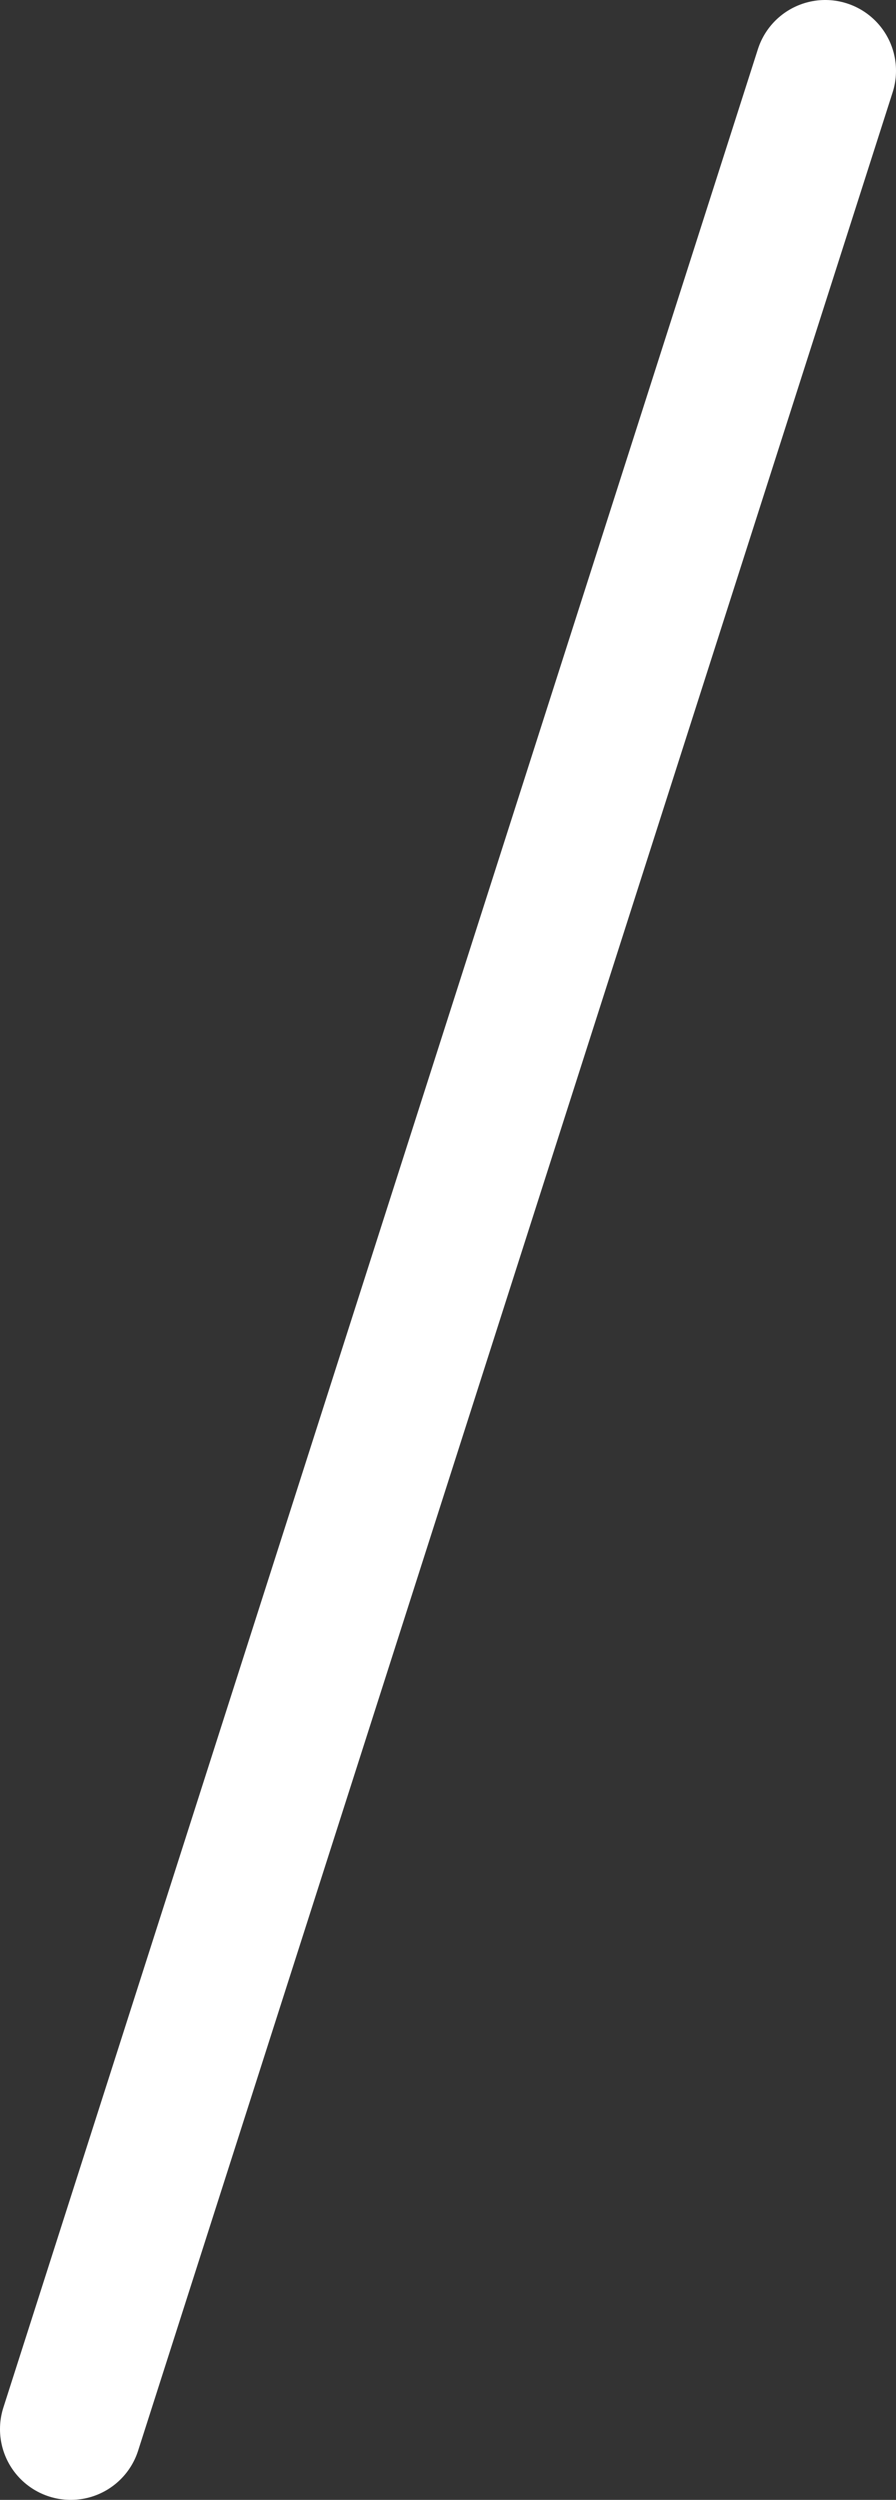 <svg xmlns="http://www.w3.org/2000/svg" viewBox="0 0 19 53"><rect x="0" y="0" width="19" height="53" fill="#333333" stroke="none"/><defs><style>.cls-1{fill:none;stroke:#fff;stroke-linecap:round;stroke-width:3px;}</style></defs><g id="レイヤー_2" data-name="レイヤー 2"><g id="レイヤー_1-2" data-name="レイヤー 1"><line id="線_172" data-name="線 172" class="cls-1" x1="17.5" y1="1.5" x2="1.5" y2="51.5"/></g></g></svg>